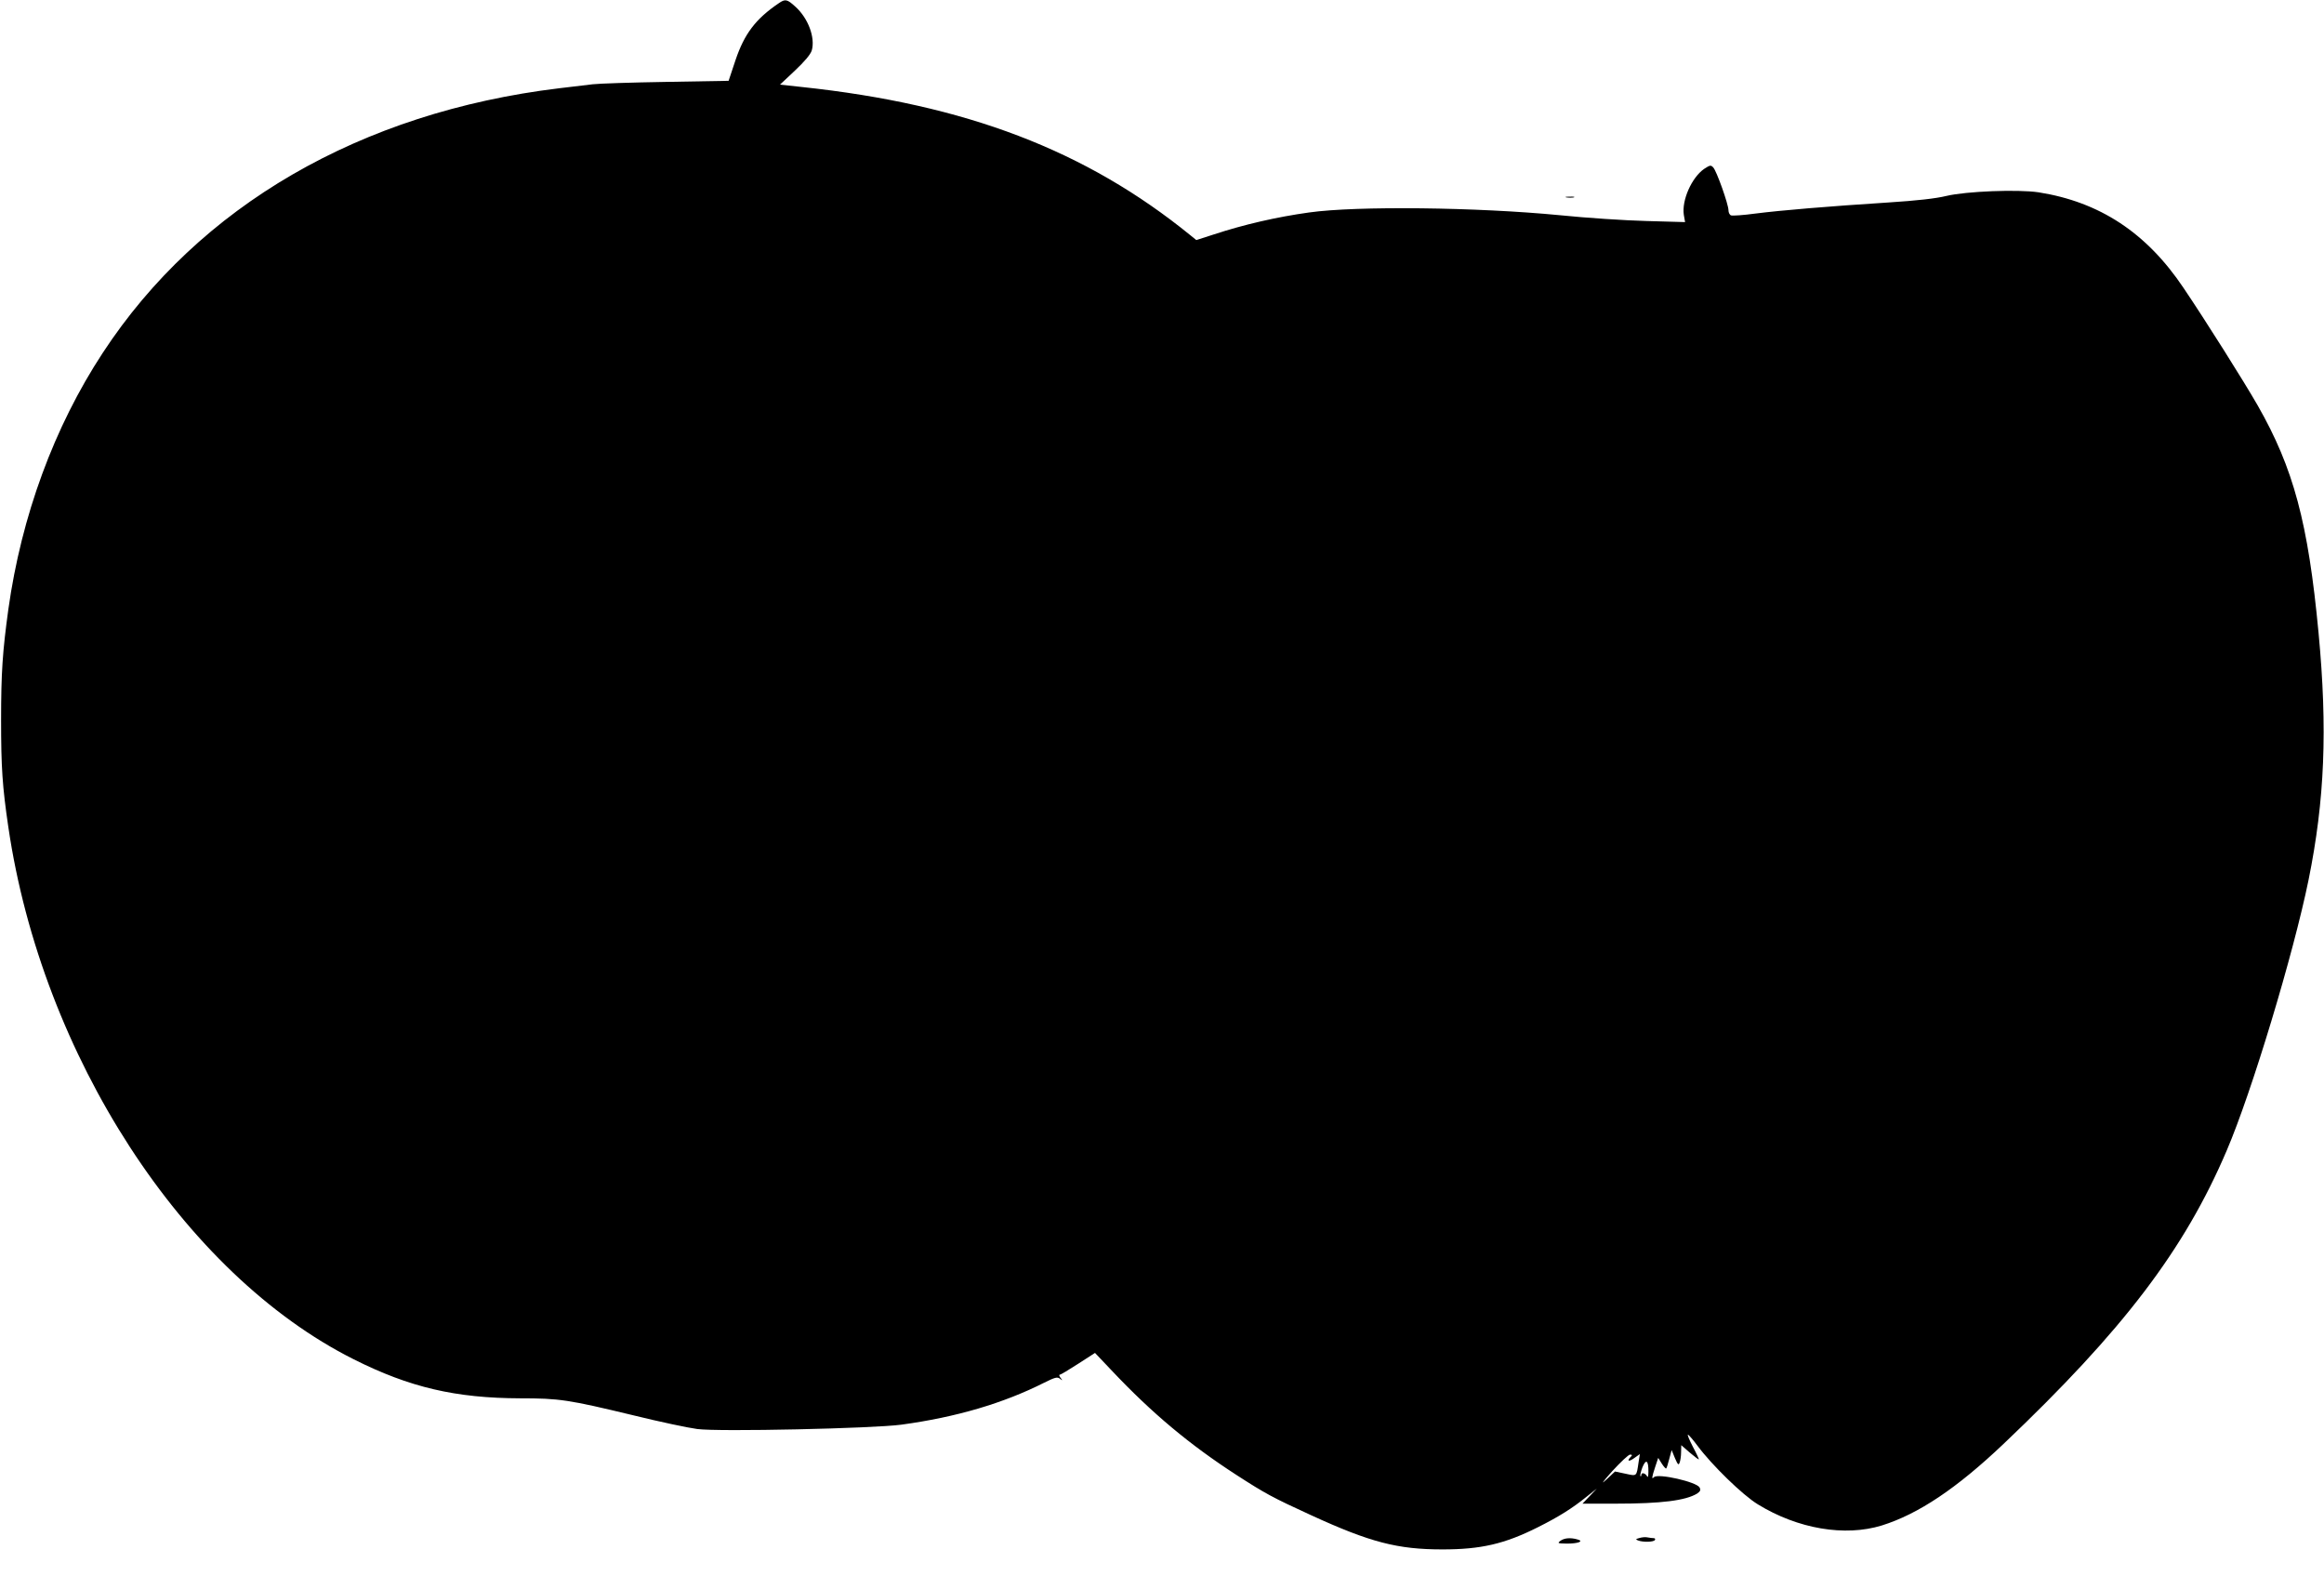 <?xml version="1.0" standalone="no"?>
<!DOCTYPE svg PUBLIC "-//W3C//DTD SVG 20010904//EN"
 "http://www.w3.org/TR/2001/REC-SVG-20010904/DTD/svg10.dtd">
<svg version="1.0" xmlns="http://www.w3.org/2000/svg"
 width="1280pt" height="868pt" viewBox="0 0 1280 868"
 preserveAspectRatio="xMidYMid meet">
<g transform="translate(0,868) scale(0.1,-0.1)"
fill="#000000" stroke="none">
<path d="M4289 8662 c-127 -86 -189 -168 -238 -313 l-38 -114 -344 -6 c-189
-3 -371 -9 -404 -13 -33 -4 -116 -14 -185 -22 -1094 -132 -1984 -648 -2514
-1457 -268 -408 -448 -899 -520 -1412 -32 -233 -40 -349 -40 -610 0 -261 7
-366 40 -590 185 -1258 965 -2460 1902 -2930 308 -155 562 -214 918 -215 215
0 263 -7 624 -94 146 -36 303 -69 350 -75 118 -16 972 3 1125 24 302 41 562
118 786 231 60 30 73 33 87 22 15 -12 16 -11 3 5 -7 9 -9 17 -4 17 5 0 50 27
101 60 l93 60 92 -97 c223 -236 429 -408 687 -575 158 -102 198 -124 412 -222
325 -149 475 -188 723 -188 211 0 342 30 525 122 112 56 188 103 267 167 l58
46 -40 -42 -39 -41 185 0 c248 0 384 17 447 56 17 12 20 19 13 33 -17 31 -229
79 -251 57 -14 -14 -13 -3 6 55 l17 51 20 -32 c11 -17 22 -29 24 -26 3 2 10
26 17 53 l13 48 18 -44 c16 -37 20 -41 26 -25 4 10 8 36 8 57 l1 39 47 -41
c26 -22 48 -39 50 -37 1 1 -13 32 -33 69 -19 37 -32 67 -27 67 4 -1 28 -28 53
-62 78 -105 248 -271 332 -322 220 -135 479 -179 683 -116 201 63 412 204 670
449 659 626 996 1069 1229 1615 138 322 368 1084 451 1491 89 439 105 830 55
1360 -57 606 -138 907 -335 1252 -75 131 -286 466 -409 648 -204 304 -462 473
-798 526 -114 17 -399 6 -508 -20 -57 -14 -163 -26 -320 -36 -328 -21 -591
-43 -732 -61 -66 -9 -126 -13 -134 -10 -8 3 -14 16 -14 28 0 33 -66 218 -84
236 -13 14 -18 13 -50 -8 -69 -48 -124 -173 -112 -253 l7 -40 -213 6 c-117 3
-332 17 -478 32 -454 44 -1118 52 -1380 15 -179 -25 -358 -66 -528 -122 l-93
-30 -32 26 c-576 468 -1237 721 -2141 817 l-120 13 82 77 c54 51 86 89 93 111
20 70 -19 177 -90 241 -46 42 -56 44 -92 19z m4693 -8004 c-24 -24 -11 -29 19
-7 l31 22 -7 -44 c-12 -81 -8 -78 -73 -64 l-57 12 -49 -46 c-31 -29 -19 -11
33 47 46 50 90 92 99 92 12 0 13 -3 4 -12z m97 -83 c0 -23 -3 -33 -7 -25 -9
18 -32 24 -32 8 0 -6 -2 -9 -5 -6 -3 3 2 24 11 48 20 49 34 38 33 -25z"/>
<path d="M8628 7593 c12 -2 30 -2 40 0 9 3 -1 5 -23 4 -22 0 -30 -2 -17 -4z"/>
<path d="M9030 211 c-22 -6 -23 -8 -7 -14 27 -10 85 -9 92 3 3 6 0 10 -7 10
-7 0 -22 2 -33 4 -11 3 -31 1 -45 -3z"/>
<path d="M8594 195 c-17 -13 -15 -14 36 -15 63 0 96 13 58 23 -38 11 -73 8
-94 -8z"/>
</g>
</svg>
